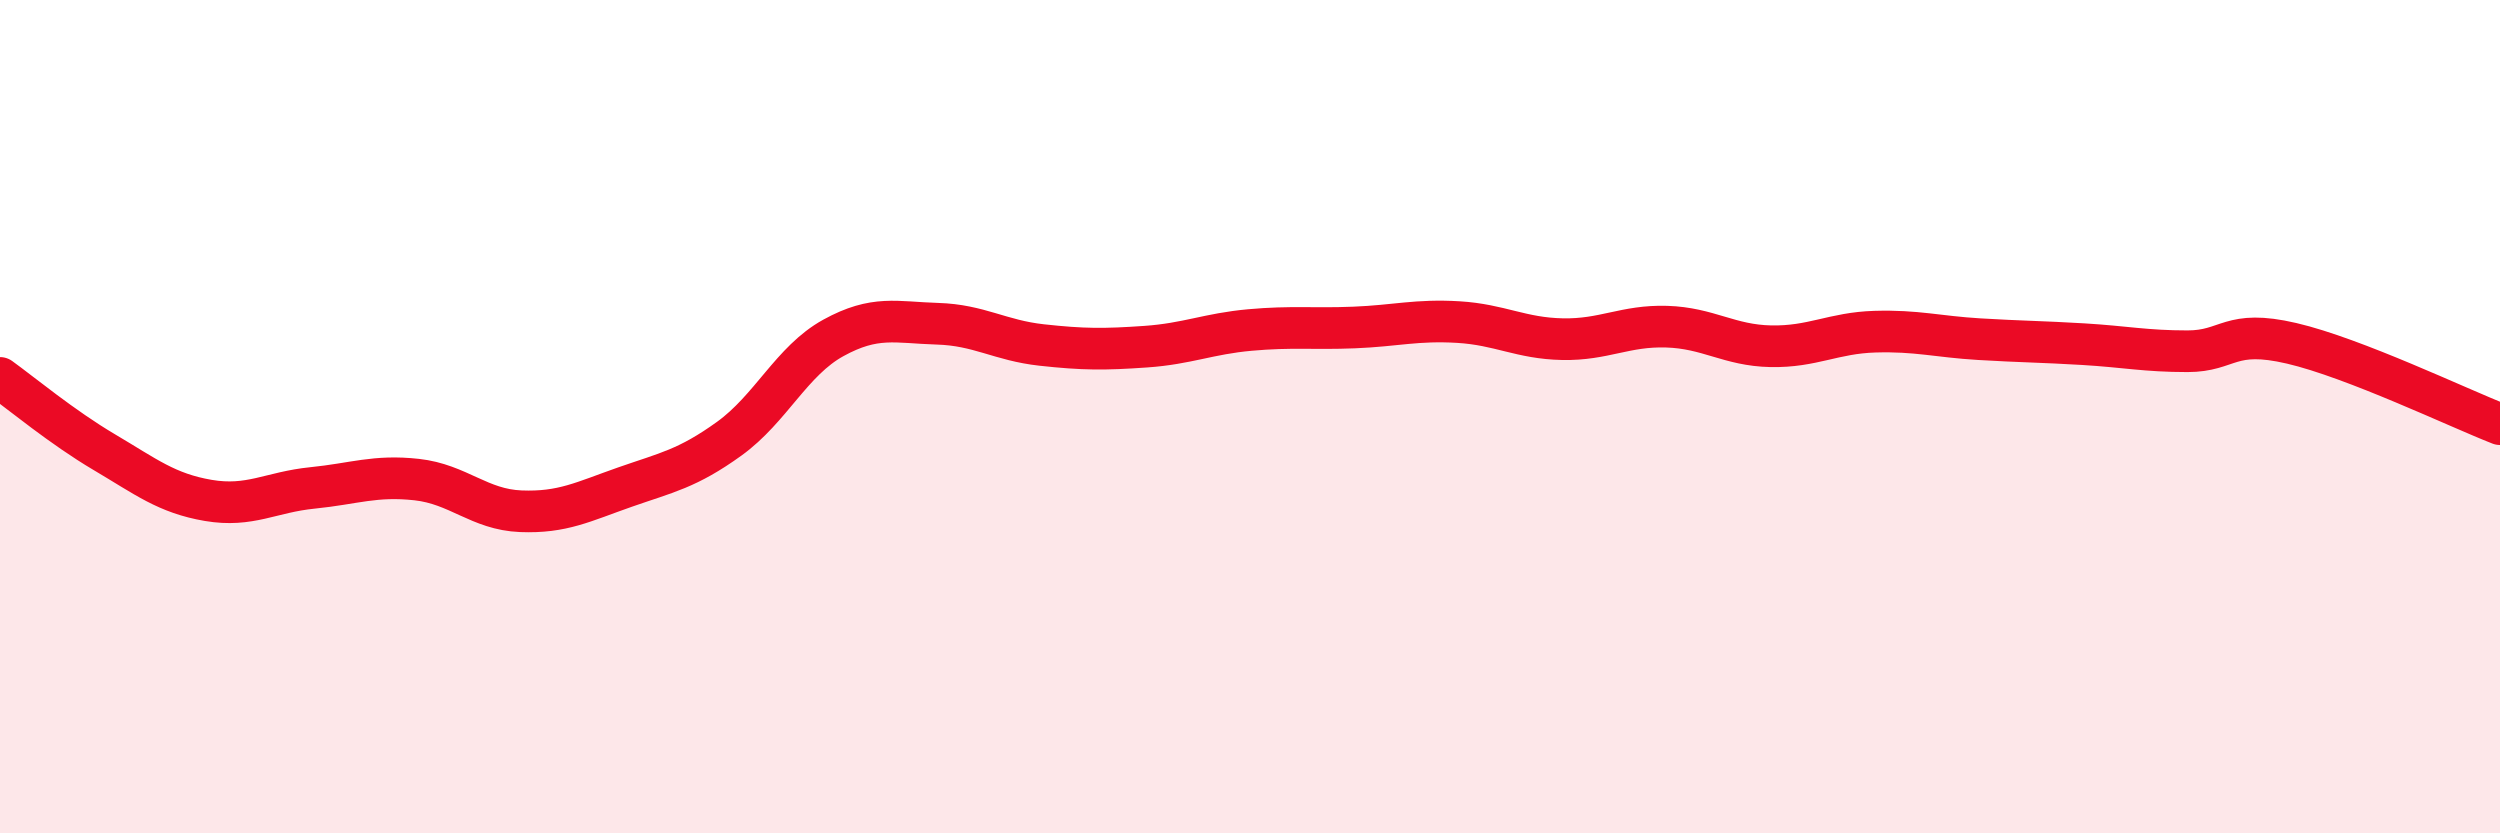 
    <svg width="60" height="20" viewBox="0 0 60 20" xmlns="http://www.w3.org/2000/svg">
      <path
        d="M 0,9.07 C 0.5,9.43 1.5,10.26 2.5,10.85 C 3.5,11.44 4,11.84 5,12.01 C 6,12.18 6.5,11.81 7.5,11.71 C 8.5,11.61 9,11.4 10,11.51 C 11,11.62 11.5,12.23 12.5,12.27 C 13.5,12.31 14,12.04 15,11.69 C 16,11.34 16.5,11.25 17.5,10.53 C 18.5,9.81 19,8.66 20,8.11 C 21,7.56 21.5,7.74 22.5,7.77 C 23.5,7.8 24,8.17 25,8.28 C 26,8.39 26.5,8.39 27.5,8.32 C 28.5,8.25 29,8.01 30,7.92 C 31,7.83 31.5,7.9 32.5,7.86 C 33.5,7.82 34,7.67 35,7.73 C 36,7.79 36.5,8.12 37.5,8.14 C 38.5,8.16 39,7.81 40,7.84 C 41,7.87 41.5,8.29 42.5,8.31 C 43.5,8.33 44,7.99 45,7.96 C 46,7.93 46.5,8.08 47.5,8.14 C 48.5,8.2 49,8.2 50,8.26 C 51,8.32 51.5,8.43 52.5,8.43 C 53.5,8.43 53.5,7.89 55,8.24 C 56.5,8.59 59,9.79 60,10.18L60 20L0 20Z"
        fill="#EB0A25"
        opacity="0.1"
        stroke-linecap="round"
        stroke-linejoin="round"
      />
      <path
        d="M 0,9.07 C 0.5,9.43 1.5,10.26 2.5,10.85 C 3.5,11.44 4,11.84 5,12.01 C 6,12.18 6.5,11.81 7.5,11.71 C 8.5,11.61 9,11.4 10,11.51 C 11,11.62 11.5,12.23 12.5,12.27 C 13.5,12.31 14,12.04 15,11.69 C 16,11.34 16.5,11.25 17.5,10.53 C 18.5,9.81 19,8.66 20,8.11 C 21,7.56 21.5,7.74 22.5,7.77 C 23.5,7.8 24,8.17 25,8.28 C 26,8.39 26.5,8.39 27.5,8.32 C 28.5,8.25 29,8.01 30,7.92 C 31,7.83 31.5,7.9 32.5,7.86 C 33.5,7.82 34,7.67 35,7.73 C 36,7.79 36.5,8.12 37.5,8.14 C 38.5,8.16 39,7.81 40,7.84 C 41,7.87 41.5,8.29 42.5,8.31 C 43.5,8.33 44,7.99 45,7.96 C 46,7.93 46.5,8.08 47.5,8.14 C 48.5,8.2 49,8.2 50,8.26 C 51,8.32 51.5,8.43 52.5,8.43 C 53.5,8.43 53.5,7.89 55,8.24 C 56.5,8.59 59,9.79 60,10.18"
        stroke="#EB0A25"
        stroke-width="1"
        fill="none"
        stroke-linecap="round"
        stroke-linejoin="round"
      />
    </svg>
  